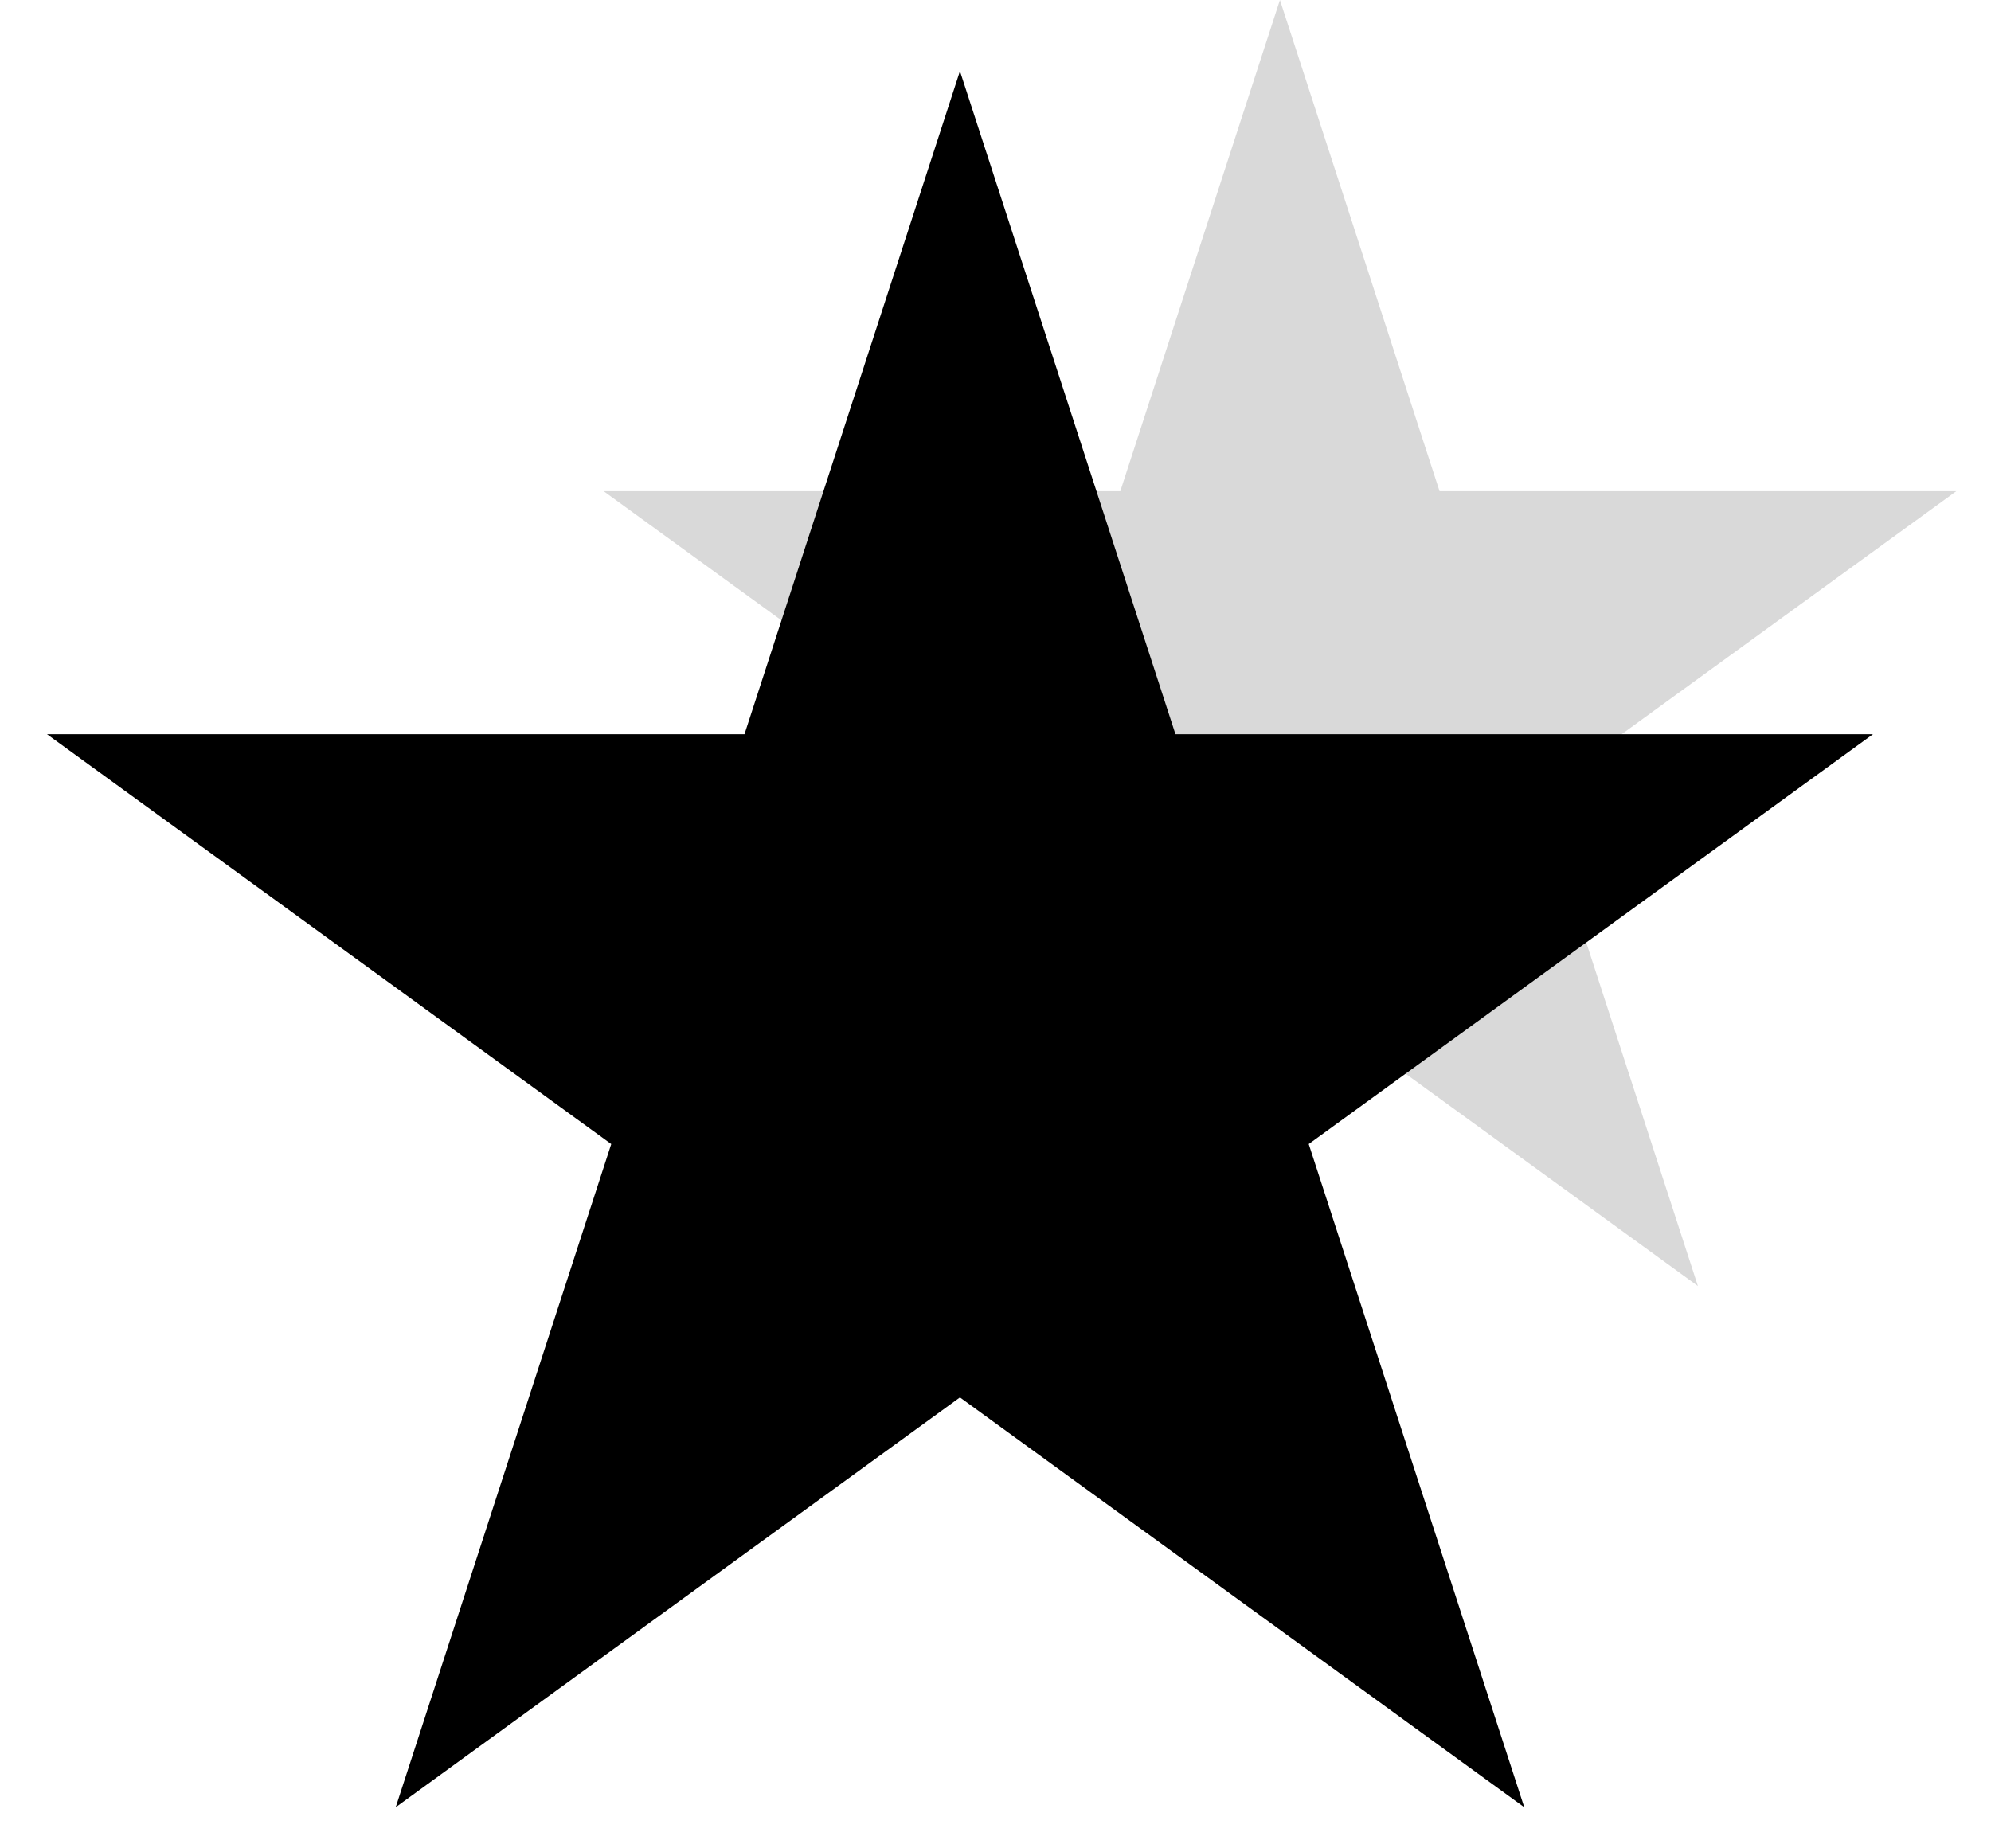 <svg width="28" height="26" viewBox="0 0 28 26" fill="none" xmlns="http://www.w3.org/2000/svg">
<path d="M18 0L20.245 6.91H27.511L21.633 11.18L23.878 18.09L18 13.82L12.123 18.09L14.368 11.18L8.49 6.91H15.755L18 0Z" fill="#D9D9D9"/>
<path d="M13.5 1L16.531 10.328H26.34L18.405 16.093L21.436 25.422L13.5 19.657L5.565 25.422L8.596 16.093L0.661 10.328H10.47L13.5 1Z" fill="black"/>
</svg>
